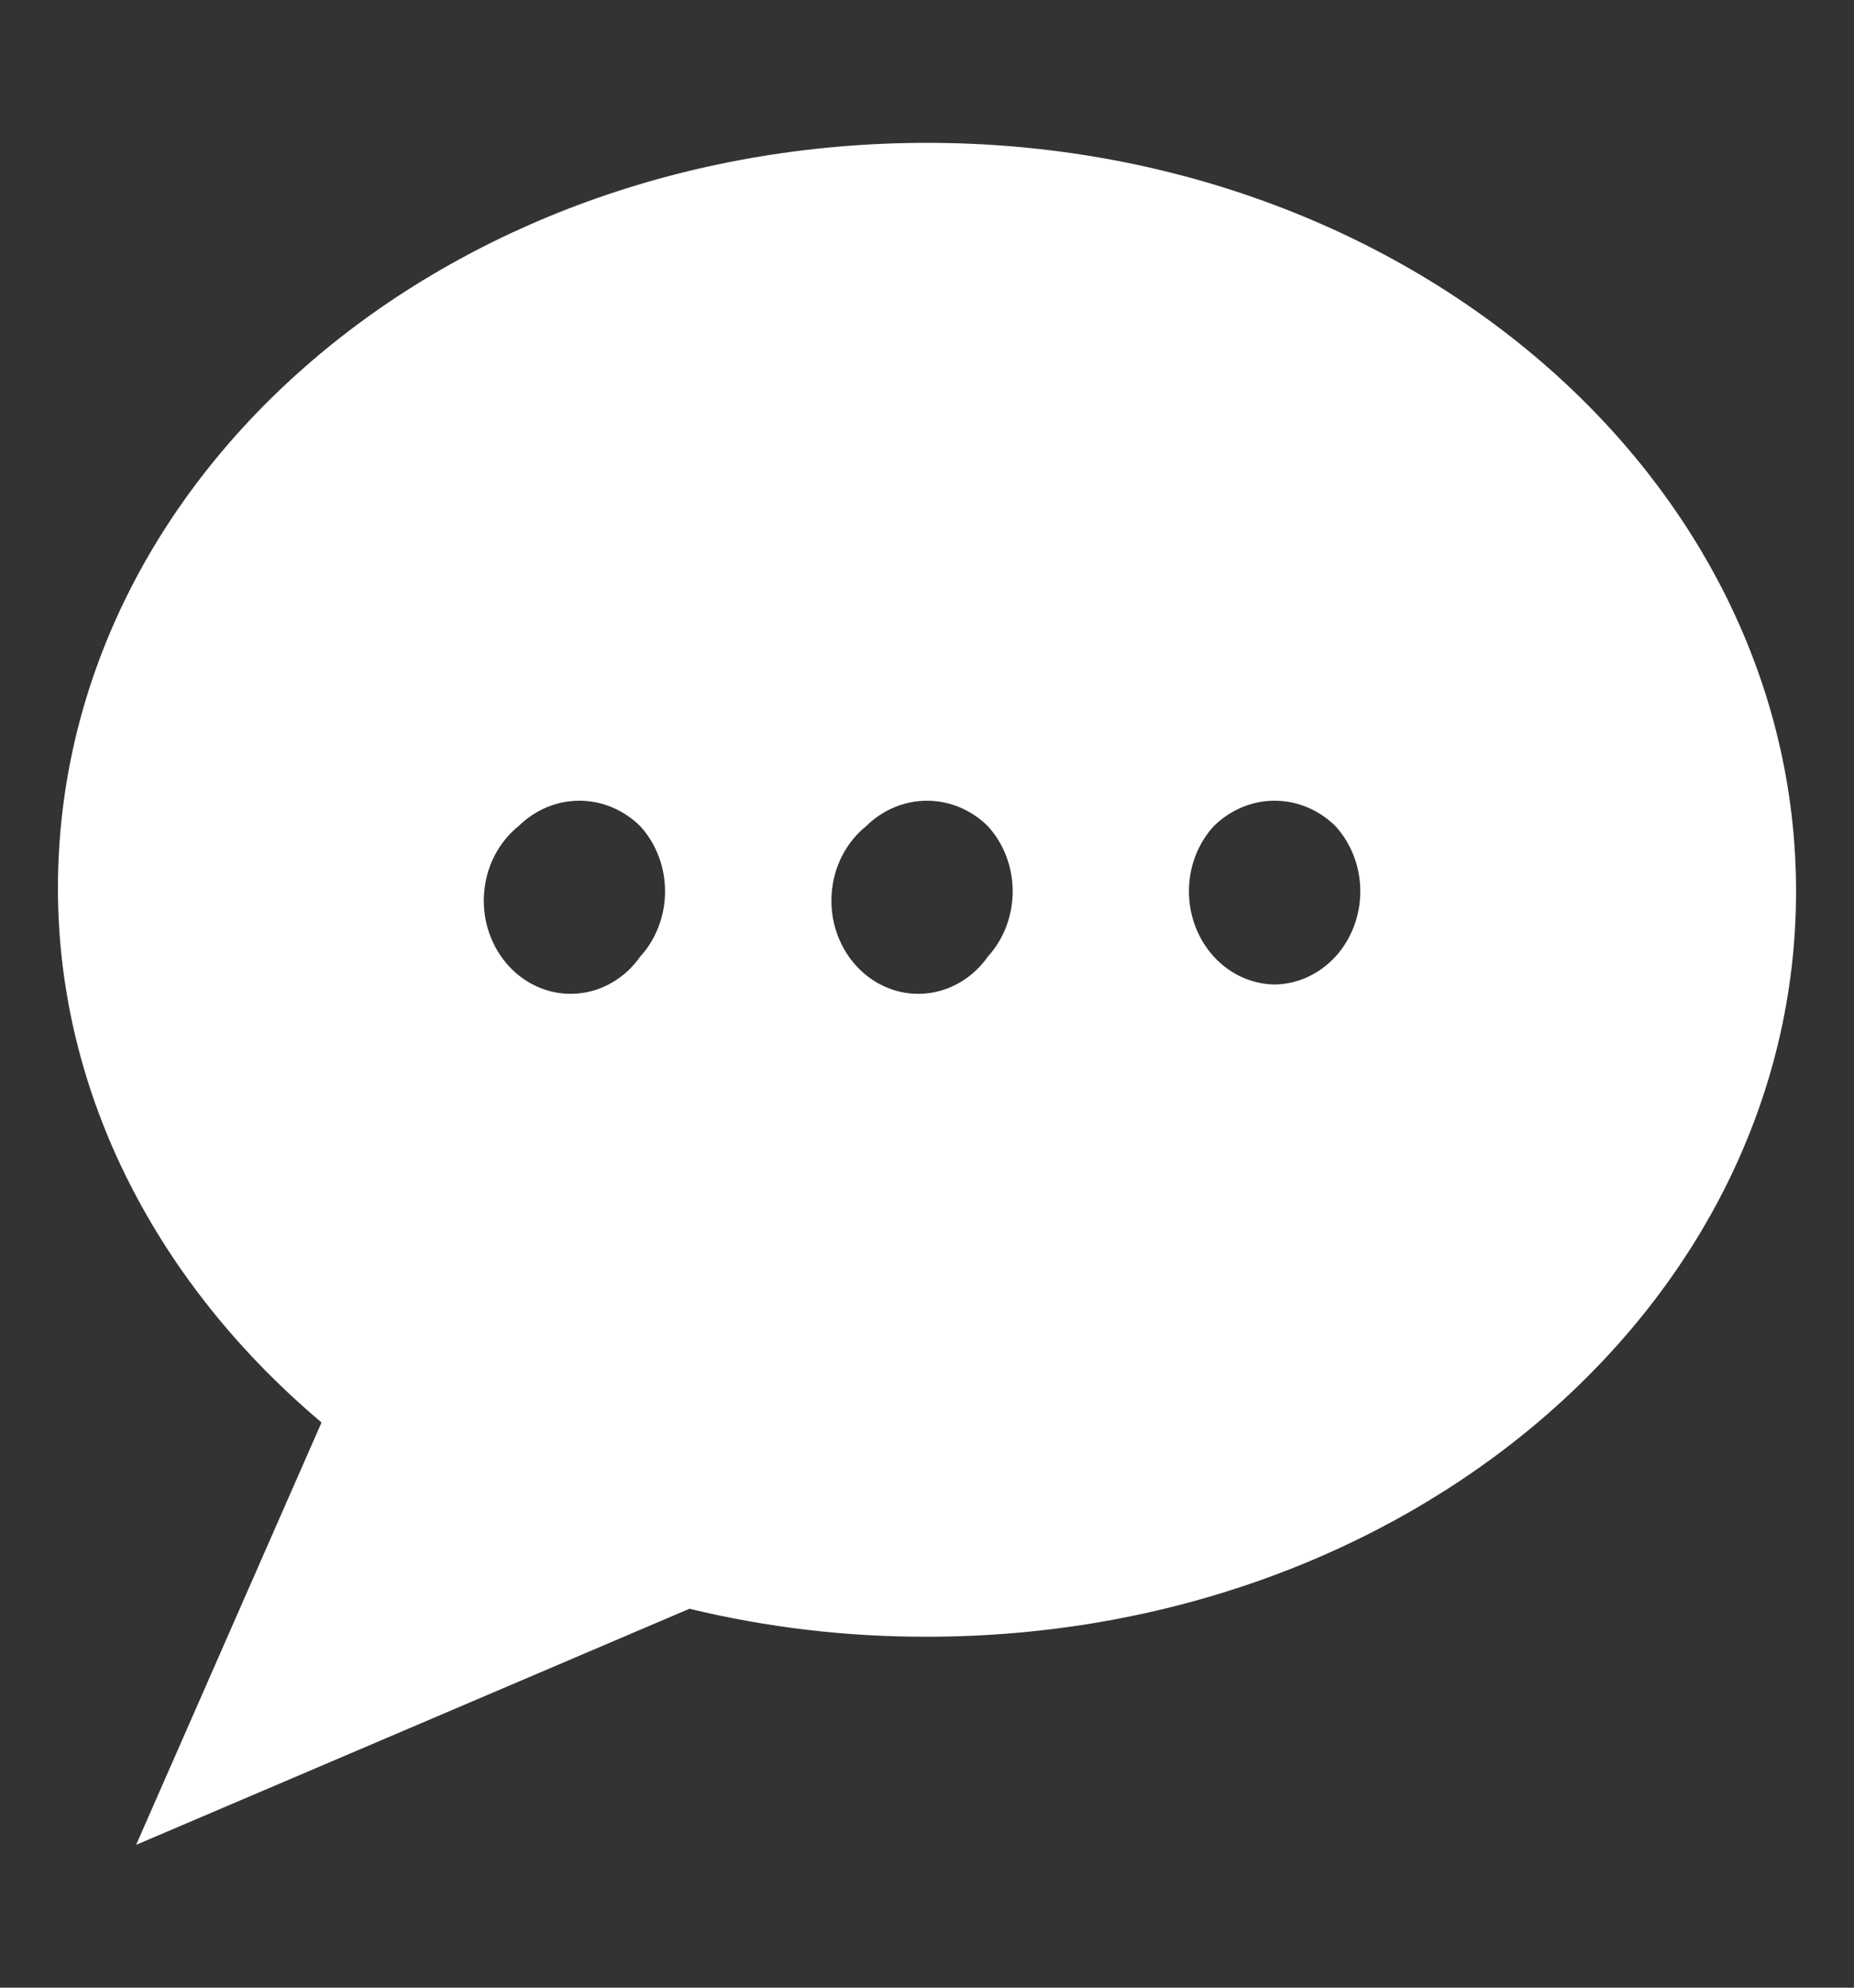 <svg width="28" height="30" viewBox="0 0 28 30" fill="none" xmlns="http://www.w3.org/2000/svg">
<rect x="0" y="0" width="28" height="30" fill="#333333" stroke="none"/>
<path d="M14 2.156C6.737 2.156 0.875 7.172 0.875 13.406C0.875 16.547 2.406 19.406 4.856 21.469L2.056 27.844L10.412 24.281C11.59 24.565 12.793 24.706 14 24.703C21.262 24.703 27.125 19.688 27.125 13.453C27.125 7.219 21.262 2.156 14 2.156ZM9.669 14.438C9.556 14.599 9.412 14.732 9.247 14.828C9.082 14.925 8.899 14.982 8.712 14.996C8.524 15.011 8.336 14.982 8.16 14.911C7.984 14.841 7.824 14.731 7.691 14.588C7.558 14.446 7.455 14.274 7.389 14.085C7.323 13.897 7.296 13.695 7.31 13.494C7.323 13.293 7.376 13.098 7.466 12.921C7.556 12.744 7.681 12.59 7.831 12.469C8.082 12.222 8.41 12.085 8.75 12.085C9.09 12.085 9.418 12.222 9.669 12.469C9.909 12.732 10.044 13.085 10.044 13.453C10.044 13.821 9.909 14.175 9.669 14.438V14.438ZM14.919 14.438C14.806 14.599 14.662 14.732 14.497 14.828C14.332 14.925 14.149 14.982 13.962 14.996C13.774 15.011 13.586 14.982 13.41 14.911C13.234 14.841 13.074 14.731 12.941 14.588C12.808 14.446 12.705 14.274 12.639 14.085C12.573 13.897 12.546 13.695 12.56 13.494C12.573 13.293 12.626 13.098 12.716 12.921C12.806 12.744 12.931 12.59 13.081 12.469C13.332 12.222 13.66 12.085 14 12.085C14.34 12.085 14.668 12.222 14.919 12.469C15.159 12.732 15.294 13.085 15.294 13.453C15.294 13.821 15.159 14.175 14.919 14.438V14.438ZM20.169 14.438C19.926 14.703 19.596 14.854 19.25 14.859C18.993 14.855 18.743 14.771 18.53 14.616C18.318 14.461 18.153 14.243 18.055 13.989C17.957 13.734 17.931 13.454 17.98 13.184C18.029 12.914 18.151 12.665 18.331 12.469C18.582 12.222 18.91 12.085 19.25 12.085C19.59 12.085 19.918 12.222 20.169 12.469C20.409 12.732 20.544 13.085 20.544 13.453C20.544 13.821 20.409 14.175 20.169 14.438V14.438Z" fill="white"/>
</svg>
